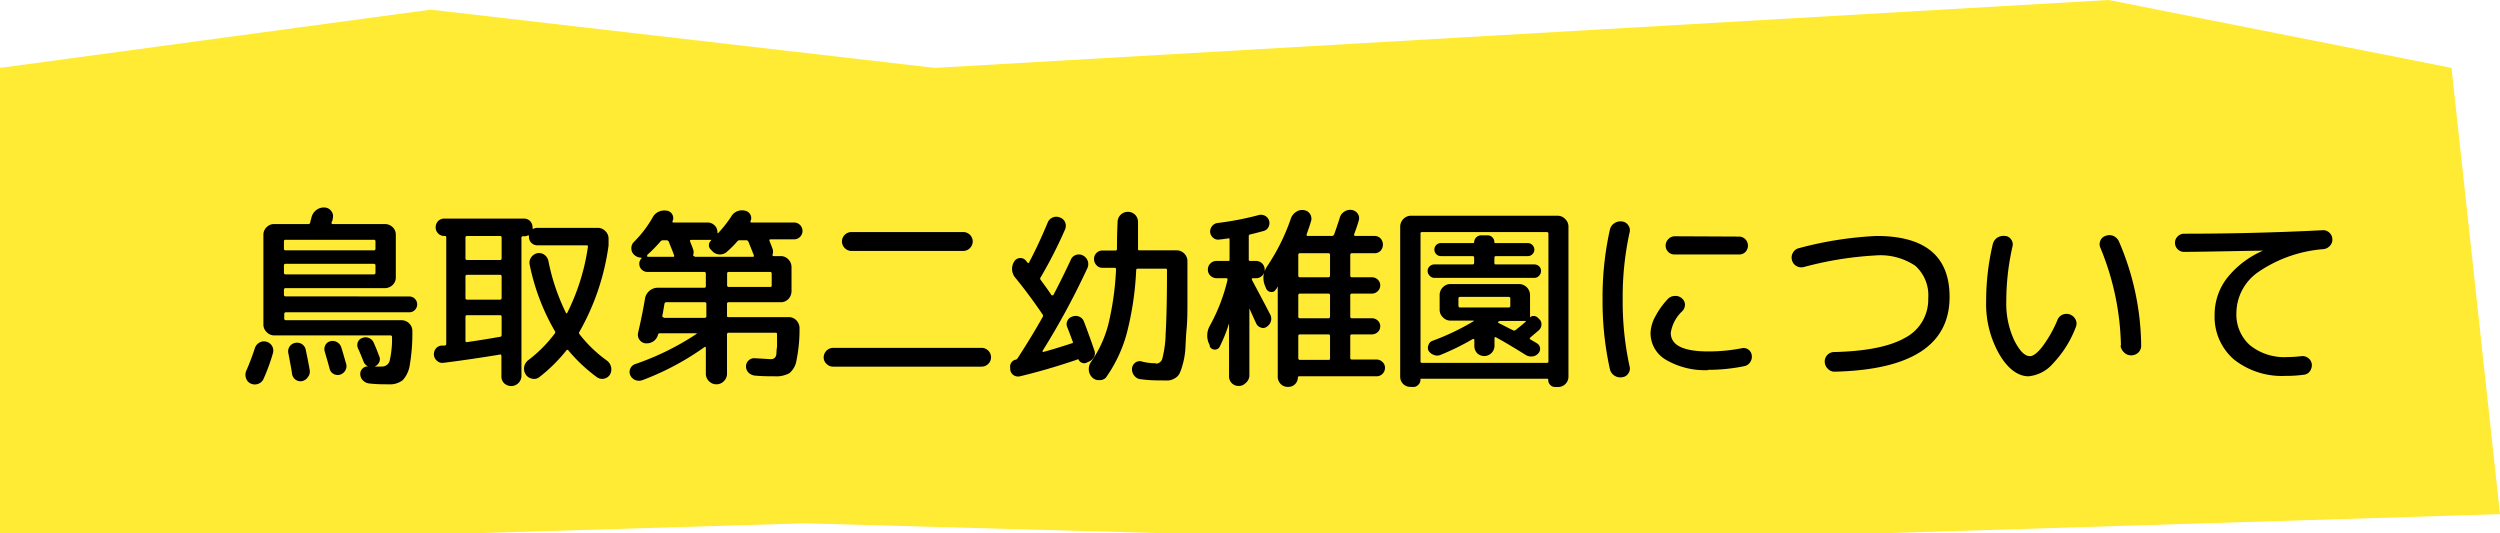 <svg xmlns="http://www.w3.org/2000/svg" viewBox="0 0 243.36 51.93"><defs><style>.cls-1{fill:#ffeb33;}</style></defs><g id="レイヤー_2" data-name="レイヤー 2"><g id="レイヤー_3" data-name="レイヤー 3"><polygon class="cls-1" points="243.36 50.05 182.6 51.93 114.06 51.93 78.31 50.94 45.43 51.93 0 51.93 0 6.61 41.91 0.94 91 6.61 205.26 0 238.64 6.61 243.36 50.05"/><path d="M25.17,37.35a.93.93,0,0,1-.73,0,.81.81,0,0,1-.48-.51,1,1,0,0,1,0-.72c.26-.58.55-1.33.86-2.25a.91.91,0,0,1,.45-.53.88.88,0,0,1,.69-.07.91.91,0,0,1,.54.44.89.89,0,0,1,.06.7,19,19,0,0,1-.9,2.46A.87.87,0,0,1,25.17,37.35Zm14.67-8.49a.75.75,0,0,1,.55.23.77.77,0,0,1,0,1.08.75.75,0,0,1-.55.23h-12a.15.15,0,0,0-.17.17V31a.15.15,0,0,0,.17.17H39.08a1.05,1.05,0,0,1,.75.31,1,1,0,0,1,.31.74,18.13,18.13,0,0,1-.24,3.24A2.8,2.8,0,0,1,39.21,37a2,2,0,0,1-1.35.41c-.6,0-1.23,0-1.89-.08a1,1,0,0,1-.62-.28.88.88,0,0,1-.28-.62.7.7,0,0,1,.22-.55.67.67,0,0,1,.55-.21l0,0a.83.83,0,0,1-.45-.47c-.18-.46-.36-.9-.55-1.31a.78.78,0,0,1,0-.6.67.67,0,0,1,.43-.39.8.8,0,0,1,.64,0,.83.83,0,0,1,.46.44c.16.35.34.79.54,1.33a.65.65,0,0,1,0,.59.78.78,0,0,1-.45.42h0s0,0,0,0a6.64,6.64,0,0,0,.67,0,.78.78,0,0,0,.79-.51,9.28,9.28,0,0,0,.24-2.37c0-.1-.06-.15-.17-.15H26.7a1,1,0,0,1-.74-.32,1,1,0,0,1-.32-.75V22.85a1,1,0,0,1,.32-.74,1,1,0,0,1,.74-.3H30a.18.18,0,0,0,.2-.15c0-.09.07-.27.13-.53a1.28,1.28,0,0,1,.47-.69,1.18,1.18,0,0,1,.81-.24.83.83,0,0,1,.64.35.79.79,0,0,1,.14.71c0,.18-.08.3-.11.38s0,.17.11.17h5.08a1.08,1.08,0,0,1,.75.3,1,1,0,0,1,.31.74V27a1,1,0,0,1-.31.74,1.1,1.1,0,0,1-.75.31H27.81a.15.15,0,0,0-.17.17v.46a.15.15,0,0,0,.17.17Zm-12.2-5.35v.69a.15.15,0,0,0,.17.17h8.57a.15.15,0,0,0,.17-.17v-.69a.15.15,0,0,0-.17-.17H27.81A.15.15,0,0,0,27.64,23.51Zm0,2.34v.71c0,.1.06.15.17.15h8.57c.11,0,.17-.05.17-.15v-.71a.15.15,0,0,0-.17-.17H27.81A.15.15,0,0,0,27.64,25.85ZM29.4,37.1a.81.81,0,0,1-.64-.15.84.84,0,0,1-.33-.56c-.05-.38-.17-1-.36-2a.83.83,0,0,1,.11-.64.82.82,0,0,1,.55-.37.87.87,0,0,1,.65.11.84.84,0,0,1,.38.55c.2.94.33,1.62.39,2a.82.82,0,0,1-.16.64A.91.91,0,0,1,29.4,37.1Zm3.67-.62a.83.83,0,0,1-.62-.09.79.79,0,0,1-.37-.51c-.09-.36-.25-.91-.47-1.66a.83.83,0,0,1,.06-.62.73.73,0,0,1,.48-.38.87.87,0,0,1,.65.08.9.9,0,0,1,.42.5c.1.32.26.87.49,1.67a.83.83,0,0,1-.12.63A.87.87,0,0,1,33.07,36.48Z"/><path d="M43.16,35.32a.76.76,0,0,1-.61-.19.84.84,0,0,1-.31-.56.9.9,0,0,1,.18-.63.77.77,0,0,1,.57-.3l.13,0a.44.44,0,0,1,.15,0c.11,0,.17-.08.17-.17V23.1a.12.12,0,0,0-.13-.13h-.06a.79.79,0,0,1-.6-.25.81.81,0,0,1-.24-.6.85.85,0,0,1,.24-.6.81.81,0,0,1,.6-.24H51a.81.81,0,0,1,.6.24.85.85,0,0,1,.24.6v.06c0,.08,0,.1.11.08a.86.86,0,0,1,.38-.08h5.84a1,1,0,0,1,.75.31,1,1,0,0,1,.32.74v.67a23.41,23.41,0,0,1-2.83,8.39.18.18,0,0,0,0,.24,12.79,12.79,0,0,0,2.64,2.55,1.07,1.07,0,0,1,.43.62,1.05,1.05,0,0,1-.09.74.89.89,0,0,1-1.28.28,15.78,15.78,0,0,1-2.79-2.62.11.11,0,0,0-.18,0,15.49,15.49,0,0,1-2.64,2.61.82.82,0,0,1-.71.15.9.9,0,0,1-.62-.42,1,1,0,0,1-.14-.75,1.06,1.06,0,0,1,.42-.65A13.14,13.14,0,0,0,54,32.47a.2.2,0,0,0,0-.26,21.31,21.31,0,0,1-2.44-6.45.91.91,0,0,1,.14-.7,1,1,0,0,1,.59-.41.89.89,0,0,1,.69.14,1,1,0,0,1,.4.59,20.19,20.19,0,0,0,1.7,5.05c0,.09.1.1.15,0a20.94,20.94,0,0,0,2-6.4c0-.1,0-.15-.13-.15H52.35a.82.82,0,0,1-.86-.86V23c0-.08,0-.1-.1-.08A.86.86,0,0,1,51,23h-.09a.13.13,0,0,0-.15.15V36.63a1,1,0,0,1-1.67.69.9.9,0,0,1-.28-.69v-2a.15.15,0,0,0-.06-.11.09.09,0,0,0-.11,0Q45.72,35,43.16,35.32Zm2.15-12.18v2a.15.15,0,0,0,.17.17h3.18a.15.15,0,0,0,.17-.17v-2a.15.15,0,0,0-.17-.17H45.48A.15.15,0,0,0,45.31,23.14Zm0,3.78V29a.15.15,0,0,0,.17.17h3.18a.15.15,0,0,0,.17-.17V26.92a.15.15,0,0,0-.17-.17H45.48A.15.15,0,0,0,45.31,26.92Zm0,3.93v2.32c0,.11.06.15.17.13q1.46-.21,3.18-.51c.11,0,.17-.08.17-.18V30.85a.15.15,0,0,0-.17-.17H45.48A.15.15,0,0,0,45.31,30.85Z"/><path d="M62.55,37a1,1,0,0,1-.7,0,.91.91,0,0,1-.5-.48.81.81,0,0,1,0-.63.8.8,0,0,1,.46-.44,26.06,26.06,0,0,0,6-2.95.07.07,0,0,0,0-.06.07.07,0,0,0,0,0H64.24a.18.18,0,0,0-.19.15,1.11,1.11,0,0,1-.45.64,1.2,1.2,0,0,1-.77.19.81.81,0,0,1-.59-.36.84.84,0,0,1-.12-.69c.26-1.12.49-2.23.67-3.32a1.25,1.25,0,0,1,.43-.74,1.23,1.23,0,0,1,.81-.3h4.51a.15.15,0,0,0,.17-.17V26.64a.15.15,0,0,0-.17-.17H63a.79.79,0,0,1-.77-.77.75.75,0,0,1,.23-.56s0-.06-.06-.06a1,1,0,0,1-.69-.3.81.81,0,0,1-.25-.63.83.83,0,0,1,.27-.62,11.1,11.1,0,0,0,1.81-2.38,1.21,1.21,0,0,1,.58-.54,1.27,1.27,0,0,1,.77-.1h.06a.72.72,0,0,1,.51.4.67.67,0,0,1,0,.63c0,.08,0,.12.08.12h3.33a.94.94,0,0,1,.69.28.9.9,0,0,1,.28.69.09.09,0,0,0,0,.06h.07a11.85,11.85,0,0,0,1.25-1.58,1.22,1.22,0,0,1,1.37-.6h0a.73.73,0,0,1,.52.4.67.67,0,0,1,0,.63c0,.08,0,.12.07.12h4.18a.82.82,0,1,1,0,1.64H75c-.09,0-.12.05-.1.13s.18.44.3.79a.77.77,0,0,1,0,.56c0,.1,0,.15.11.15H76a1,1,0,0,1,.74.32,1.06,1.06,0,0,1,.31.75v2.36a1.1,1.1,0,0,1-.31.75,1,1,0,0,1-.74.31H70.94a.15.15,0,0,0-.17.17v1.13c0,.1,0,.15.17.15h5.84a1,1,0,0,1,.74.31,1.1,1.1,0,0,1,.31.75,15.15,15.15,0,0,1-.29,3.12,2.05,2.05,0,0,1-.7,1.28,2.7,2.7,0,0,1-1.45.3c-.55,0-1.19,0-1.93-.07a1.06,1.06,0,0,1-.6-.29.87.87,0,0,1-.24-.61.76.76,0,0,1,.25-.57.78.78,0,0,1,.59-.22l1.33.08a1.83,1.83,0,0,0,.4,0,.73.73,0,0,0,.23-.12.65.65,0,0,0,.16-.4q0-.3.06-.69c0-.26,0-.65,0-1.16,0-.12,0-.19-.15-.19H70.94a.15.15,0,0,0-.17.17v3.82a1,1,0,0,1-.31.73,1,1,0,0,1-.72.3,1,1,0,0,1-.72-.3,1,1,0,0,1-.31-.73V33.86q0-.15-.15-.06A26.34,26.34,0,0,1,62.55,37Zm.47-12h2.53c.07,0,.1-.05.07-.15v0c-.22-.6-.4-1-.52-1.33a.24.24,0,0,0-.23-.13h-.33a.29.29,0,0,0-.25.12A14.27,14.27,0,0,1,63,24.82l0,0,0,0S63,24.93,63,24.93Zm1.57,5.94h4c.11,0,.17-.05.17-.15V29.59a.15.15,0,0,0-.17-.17H64.87a.18.18,0,0,0-.19.15c-.05.3-.11.68-.2,1.15C64.45,30.82,64.49,30.87,64.59,30.87Zm3-5.94h5.71c.08,0,.1-.05.08-.15v0c-.23-.6-.4-1-.53-1.33a.22.22,0,0,0-.22-.13H72a.26.26,0,0,0-.24.12,10.34,10.34,0,0,1-1,1,1,1,0,0,1-.7.26,1,1,0,0,1-.69-.29l-.18-.19a.55.55,0,0,1-.18-.45.59.59,0,0,1,.21-.43.11.11,0,0,0,0-.06H67.27c-.09,0-.12.05-.1.13s.18.44.3.79a.77.77,0,0,1,0,.56C67.47,24.88,67.5,24.93,67.6,24.93Zm7.53,2.83V26.64a.15.15,0,0,0-.17-.17h-4c-.12,0-.17.05-.17.17v1.12a.15.15,0,0,0,.17.17h4A.15.15,0,0,0,75.13,27.76Z"/><path d="M81.1,35.69a.87.87,0,0,1-.64-.27.84.84,0,0,1-.28-.64.94.94,0,0,1,.92-.92H95.55a.92.92,0,0,1,.92.92.87.87,0,0,1-.27.64.89.89,0,0,1-.65.27Zm1.78-13.1H93.77a.92.92,0,0,1,.92.92.94.94,0,0,1-.92.92H82.88a.94.94,0,0,1-.92-.92.92.92,0,0,1,.92-.92Z"/><path d="M98.34,36l0-.19a.65.65,0,0,1,.11-.51.62.62,0,0,1,.44-.29.35.35,0,0,0,.17-.14q1.4-2.16,2.43-4a.22.22,0,0,0,0-.26c-.86-1.27-1.75-2.47-2.66-3.58a1.33,1.33,0,0,1-.09-1.59.67.67,0,0,1,.55-.32.68.68,0,0,1,.59.27l.06.07.05.08c.09.08.15.08.19,0,.62-1.18,1.22-2.46,1.8-3.86a.91.91,0,0,1,.49-.51.86.86,0,0,1,.7,0,.83.83,0,0,1,.51.46.9.9,0,0,1,0,.7A44.22,44.22,0,0,1,101.3,27a.18.18,0,0,0,0,.24c.38.53.74,1,1.06,1.5a.13.13,0,0,0,.1,0s.06,0,.07,0c.68-1.3,1.24-2.45,1.71-3.46a.8.8,0,0,1,.49-.46.84.84,0,0,1,.69.05.94.94,0,0,1,.44,1.21,73.41,73.41,0,0,1-4.38,8.09s0,.08.08.09c.75-.2,1.67-.48,2.77-.84.11,0,.14-.09.09-.19s-.25-.68-.52-1.36a.73.73,0,0,1,0-.63.75.75,0,0,1,.47-.42.89.89,0,0,1,.68,0,.82.82,0,0,1,.46.47c.32.83.65,1.74,1,2.76a.82.82,0,0,1,0,.67,1,1,0,0,1-.49.47l-.28.13a.48.48,0,0,1-.39,0A.5.5,0,0,1,105,35s-.07-.06-.13,0c-1.9.65-3.75,1.19-5.58,1.63a.8.8,0,0,1-.64-.12A.79.79,0,0,1,98.34,36Zm14.19-.6a.66.66,0,0,0,.61-.47,10.67,10.67,0,0,0,.33-2.46c.08-1.33.13-3.39.13-6.17a.13.13,0,0,0-.15-.15h-2.68c-.11,0-.17.05-.17.15a29.71,29.71,0,0,1-.94,6.24,13.7,13.7,0,0,1-2,4.21A.8.8,0,0,1,107,37a.85.85,0,0,1-.68-.26,1.1,1.1,0,0,1-.33-.72,1.22,1.22,0,0,1,.21-.78,11.3,11.3,0,0,0,1.67-3.59,28,28,0,0,0,.77-5.43.13.13,0,0,0-.15-.15h-1.16a.75.75,0,0,1-.59-.25.85.85,0,0,1-.24-.61.79.79,0,0,1,.24-.59.77.77,0,0,1,.59-.23h1.23a.15.15,0,0,0,.17-.17c0-1.61.06-2.48.06-2.6a1,1,0,0,1,1-1,1,1,0,0,1,.7.28,1,1,0,0,1,.29.7c0,.12,0,1,0,2.6,0,.11,0,.17.15.17h3.66a1.06,1.06,0,0,1,1,1c0,1.49,0,2.75,0,3.79s0,2-.08,2.84-.09,1.55-.13,2.08a7.37,7.37,0,0,1-.25,1.39,5.06,5.06,0,0,1-.31.89,1.17,1.17,0,0,1-.45.46,1.57,1.57,0,0,1-.56.21,7.09,7.09,0,0,1-.72,0c-.52,0-1.17,0-2-.11a.87.87,0,0,1-.64-.31,1,1,0,0,1-.26-.66.8.8,0,0,1,.25-.59.75.75,0,0,1,.61-.2C111.62,35.33,112.12,35.36,112.53,35.36Z"/><path d="M121.24,37.3a.9.9,0,0,1-.66.27.92.92,0,0,1-.94-.94V31.48a0,0,0,0,0,0,0s0,0,0,0a15.08,15.08,0,0,1-.9,2.25.51.51,0,0,1-.49.3.52.52,0,0,1-.49-.32l0-.11a1.92,1.92,0,0,1,0-1.87,17.48,17.48,0,0,0,1.73-4.48c0-.11,0-.17-.13-.17h-.92a.85.85,0,0,1-.61-.24.79.79,0,0,1-.25-.6.8.8,0,0,1,.25-.6.85.85,0,0,1,.61-.24h1.08c.12,0,.17,0,.17-.15V23.34c0-.11,0-.16-.15-.13l-.43.06-.43.05a.71.71,0,0,1-.59-.18.81.81,0,0,1-.29-.55.85.85,0,0,1,.19-.58.8.8,0,0,1,.52-.3,29.05,29.05,0,0,0,4-.77.84.84,0,0,1,.64.07.77.77,0,0,1,.39.48.81.81,0,0,1-.06.61.73.73,0,0,1-.46.38c-.69.19-1.13.3-1.32.34a.16.16,0,0,0-.14.18v2.25c0,.1,0,.15.16.15h.53a.87.87,0,0,1,.61.24.84.84,0,0,1,.25.6.65.65,0,0,1,0,.17,2.1,2.1,0,0,1,.26-.52,19.77,19.77,0,0,0,2.3-4.65,1.24,1.24,0,0,1,.51-.62,1,1,0,0,1,.77-.16.8.8,0,0,1,.58.38.82.82,0,0,1,.09.7c-.09.3-.23.73-.43,1.28,0,.1,0,.15.11.15h2.34a.23.23,0,0,0,.23-.15q.3-.83.54-1.59a1,1,0,0,1,.44-.62,1,1,0,0,1,.74-.17.82.82,0,0,1,.58.37.75.75,0,0,1,.09.68c-.12.42-.27.86-.45,1.33q0,.15.12.15h1.87a.79.79,0,0,1,.59.24.9.9,0,0,1,0,1.2.79.79,0,0,1-.59.24h-2.19a.15.15,0,0,0-.17.17v2a.15.15,0,0,0,.17.17h1.94a.83.83,0,0,1,.57.23.76.76,0,0,1,.24.56.77.77,0,0,1-.24.56.8.8,0,0,1-.57.24h-1.94a.15.15,0,0,0-.17.17v2.06a.15.15,0,0,0,.17.17h1.94a.83.83,0,0,1,.57.23.76.76,0,0,1,0,1.11.83.83,0,0,1-.57.23h-1.94a.15.15,0,0,0-.17.17v2.11a.15.15,0,0,0,.17.17H134a.8.8,0,0,1,.58.24.75.75,0,0,1,.24.57.82.82,0,0,1-.24.58.8.8,0,0,1-.58.24h-7.53a.12.12,0,0,0-.13.13.92.92,0,0,1-.9.9h-.09a.93.93,0,0,1-.69-.29,1,1,0,0,1-.28-.7v-8.8s0,0,0,0a.07.07,0,0,0,0,0,1.8,1.8,0,0,1-.1.18c0,.07-.07.11-.09.12a.44.44,0,0,1-.49.25.55.55,0,0,1-.46-.36l-.13-.32a2,2,0,0,1-.06-1.2.81.81,0,0,1-.8.54h-.3a.1.1,0,0,0-.09.06s0,.07,0,.09c.89,1.66,1.48,2.79,1.78,3.37a.9.9,0,0,1,.08.66,1,1,0,0,1-.4.54.58.58,0,0,1-.57.09.74.74,0,0,1-.46-.39c-.3-.65-.52-1.14-.67-1.48l0,0s0,0,0,0v6.59A1,1,0,0,1,121.24,37.3Zm5.14-12.48v2a.15.15,0,0,0,.17.17h2.77c.1,0,.15-.06.15-.17v-2c0-.11-.05-.17-.15-.17h-2.77A.15.15,0,0,0,126.38,24.82Zm0,3.93v2.06a.15.15,0,0,0,.17.17h2.77c.1,0,.15-.06.15-.17V28.75c0-.11-.05-.17-.15-.17h-2.77A.15.15,0,0,0,126.38,28.75Zm0,4v2.11a.15.15,0,0,0,.17.17h2.77c.1,0,.15,0,.15-.17V32.72c0-.11-.05-.17-.15-.17h-2.77A.15.15,0,0,0,126.38,32.72Z"/><path d="M137.28,37.66a1,1,0,0,1-.7-.29,1,1,0,0,1-.28-.7V22.07a1.06,1.06,0,0,1,.31-.75,1,1,0,0,1,.74-.32h14.26a1,1,0,0,1,.75.32,1,1,0,0,1,.32.75v14.6a1,1,0,0,1-1,1h-.3a.63.63,0,0,1-.48-.21.66.66,0,0,1-.19-.48c0-.08,0-.11-.12-.11H138.36c-.06,0-.09,0-.09.11a.64.64,0,0,1-.21.48.66.66,0,0,1-.48.21Zm1-14.9V35.17a.13.13,0,0,0,.15.15h12.13c.11,0,.17,0,.17-.15V22.76a.15.15,0,0,0-.17-.17H138.42C138.32,22.59,138.27,22.65,138.27,22.76Zm1.35,4.29a.6.6,0,0,1-.46-.21.67.67,0,0,1-.2-.47.62.62,0,0,1,.2-.45.65.65,0,0,1,.46-.18h3.72c.1,0,.15-.06.15-.17V25.1c0-.11-.05-.17-.15-.17h-3.09a.61.61,0,0,1-.45-.19.6.6,0,0,1-.18-.44.63.63,0,0,1,.63-.64h3.15a.08.08,0,0,0,.09-.09.68.68,0,0,1,.66-.66h.67a.62.62,0,0,1,.45.2.66.66,0,0,1,.19.46c0,.06,0,.09.11.09h3.14a.65.65,0,0,1,.64.64.58.58,0,0,1-.19.44.58.58,0,0,1-.45.19h-3.09c-.11,0-.16.06-.16.17v.47c0,.11,0,.17.16.17h3.73a.67.67,0,0,1,.46.18.61.61,0,0,1,.19.45.66.66,0,0,1-.19.47.62.62,0,0,1-.46.21Zm10.2,5.07-.86.73c-.08.07-.07.14,0,.19l.31.18.32.19a.63.63,0,0,1,.13,1,.86.86,0,0,1-.6.29,1,1,0,0,1-.63-.16c-1-.62-1.93-1.19-2.87-1.7q-.15-.07-.15.09v.75a1,1,0,0,1-1.68.71,1,1,0,0,1-.28-.71v-.6a.09.09,0,0,0-.06-.08s-.07,0-.09,0a24.31,24.31,0,0,1-3.15,1.55.83.83,0,0,1-.64,0,1,1,0,0,1-.52-.41.64.64,0,0,1,0-.56.61.61,0,0,1,.4-.41,23.44,23.44,0,0,0,4-1.91s0,0,0-.05,0,0,0,0h-2.25a1,1,0,0,1-.75-.32,1,1,0,0,1-.32-.74V28.71a1.06,1.06,0,0,1,.32-.75,1,1,0,0,1,.75-.31h6.66a1.08,1.08,0,0,1,1.07,1.06V30.9s0,0,0,0,0,0,0,0a.46.46,0,0,1,.37-.14.57.57,0,0,1,.38.16l.15.15a.63.63,0,0,1,.21.51A.72.72,0,0,1,149.82,32.12Zm-7.7-2.19h4.72c.11,0,.17-.05.17-.15v-.71a.15.15,0,0,0-.17-.17h-4.72c-.11,0-.16.06-.16.17v.71C142,29.88,142,29.93,142.12,29.93Zm6.39,1.38a.07.07,0,0,0,0-.07s0,0-.06,0h-2.4a.37.37,0,0,0-.2.08c-.05,0-.05.08,0,.11l1.4.71a.24.24,0,0,0,.26,0l.31-.25.36-.29Z"/><path d="M157.9,36.72a1,1,0,0,1-.75-.16,1,1,0,0,1-.44-.64,30.4,30.4,0,0,1-.71-6.78,30.25,30.25,0,0,1,.71-6.77,1,1,0,0,1,.44-.64,1.05,1.05,0,0,1,.75-.17.81.81,0,0,1,.6.37.8.8,0,0,1,.13.7,29.26,29.26,0,0,0-.67,6.51,29.36,29.36,0,0,0,.67,6.52.8.8,0,0,1-.13.7A.77.77,0,0,1,157.9,36.72Zm8.39-.69a7.53,7.53,0,0,1-4.11-1,3,3,0,0,1-1.51-2.63,3.57,3.57,0,0,1,.44-1.55,7.69,7.69,0,0,1,1.25-1.75.94.94,0,0,1,.66-.29.92.92,0,0,1,.71.24.79.79,0,0,1,.29.59.92.92,0,0,1-.24.63,3.65,3.65,0,0,0-1.14,2.13c0,1.21,1.22,1.81,3.65,1.81a17,17,0,0,0,3.26-.31.77.77,0,0,1,.63.12.79.79,0,0,1,.34.55.9.9,0,0,1-.15.68.86.86,0,0,1-.56.39A17.34,17.34,0,0,1,166.29,36Zm3-13a.87.87,0,0,1,.86.88.85.85,0,0,1-.24.61.81.81,0,0,1-.62.25H163a.84.84,0,0,1-.61-.25.88.88,0,0,1,0-1.23A.85.85,0,0,1,163,23Z"/><path d="M175.57,26a.92.92,0,0,1-.72-.12.87.87,0,0,1-.42-.59.92.92,0,0,1,.12-.72.89.89,0,0,1,.59-.42,35.25,35.25,0,0,1,7.53-1.18q7.11,0,7.11,5.93,0,7-11.14,7.28a.87.87,0,0,1-.68-.25,1,1,0,0,1-.33-.66.92.92,0,0,1,.86-1c3.17-.07,5.5-.54,7-1.41a4.18,4.18,0,0,0,2.21-3.81,3.85,3.85,0,0,0-1.26-3.18,6.1,6.1,0,0,0-3.93-1A33.58,33.58,0,0,0,175.57,26Z"/><path d="M197.46,36.63c-1,0-2-.71-2.83-2.13a9.84,9.84,0,0,1-1.29-5.17,24,24,0,0,1,.64-5.54,1.05,1.05,0,0,1,.44-.65,1.12,1.12,0,0,1,.77-.17.76.76,0,0,1,.59.35.8.8,0,0,1,.12.69,24.18,24.18,0,0,0-.6,5.32,8.47,8.47,0,0,0,.77,3.79c.51,1,1,1.55,1.54,1.55.31,0,.71-.31,1.19-.91a12,12,0,0,0,1.48-2.61.91.91,0,0,1,.52-.53,1,1,0,0,1,.72,0,1,1,0,0,1,.54.52.86.86,0,0,1,0,.72,10.5,10.5,0,0,1-2.22,3.53A3.59,3.59,0,0,1,197.46,36.63Zm9-3a26.05,26.05,0,0,0-2-9.51.85.85,0,0,1,0-.7.8.8,0,0,1,.51-.46,1,1,0,0,1,.74,0,1.09,1.09,0,0,1,.55.53,26.09,26.09,0,0,1,2.17,10.12.9.9,0,0,1-.27.7,1,1,0,0,1-.71.28.94.94,0,0,1-.69-.29A1.14,1.14,0,0,1,206.42,33.67Z"/><path d="M212.6,24.52a.87.87,0,0,1-.62-.26.9.9,0,0,1-.26-.64A.85.85,0,0,1,212,23a.86.86,0,0,1,.61-.25q6.81,0,13.5-.34a.84.84,0,0,1,.64.24.86.86,0,0,1,.29.61.85.85,0,0,1-.22.65,1,1,0,0,1-.62.34,13,13,0,0,0-6.37,2.23,4.89,4.89,0,0,0-2.13,4A4,4,0,0,0,219,33.59a5.32,5.32,0,0,0,3.6,1.17,13,13,0,0,0,1.43-.09.9.9,0,0,1,.67.19.88.88,0,0,1,.34.59,1,1,0,0,1-.19.69.81.81,0,0,1-.6.34,12.31,12.31,0,0,1-1.74.11A7.53,7.53,0,0,1,217.47,35a5.48,5.48,0,0,1-1.89-4.37,5.81,5.81,0,0,1,1.2-3.55,9,9,0,0,1,3.51-2.68s0,0,0,0,0,0,0,0C217.79,24.43,215.23,24.5,212.6,24.52Z"/></g></g></svg>